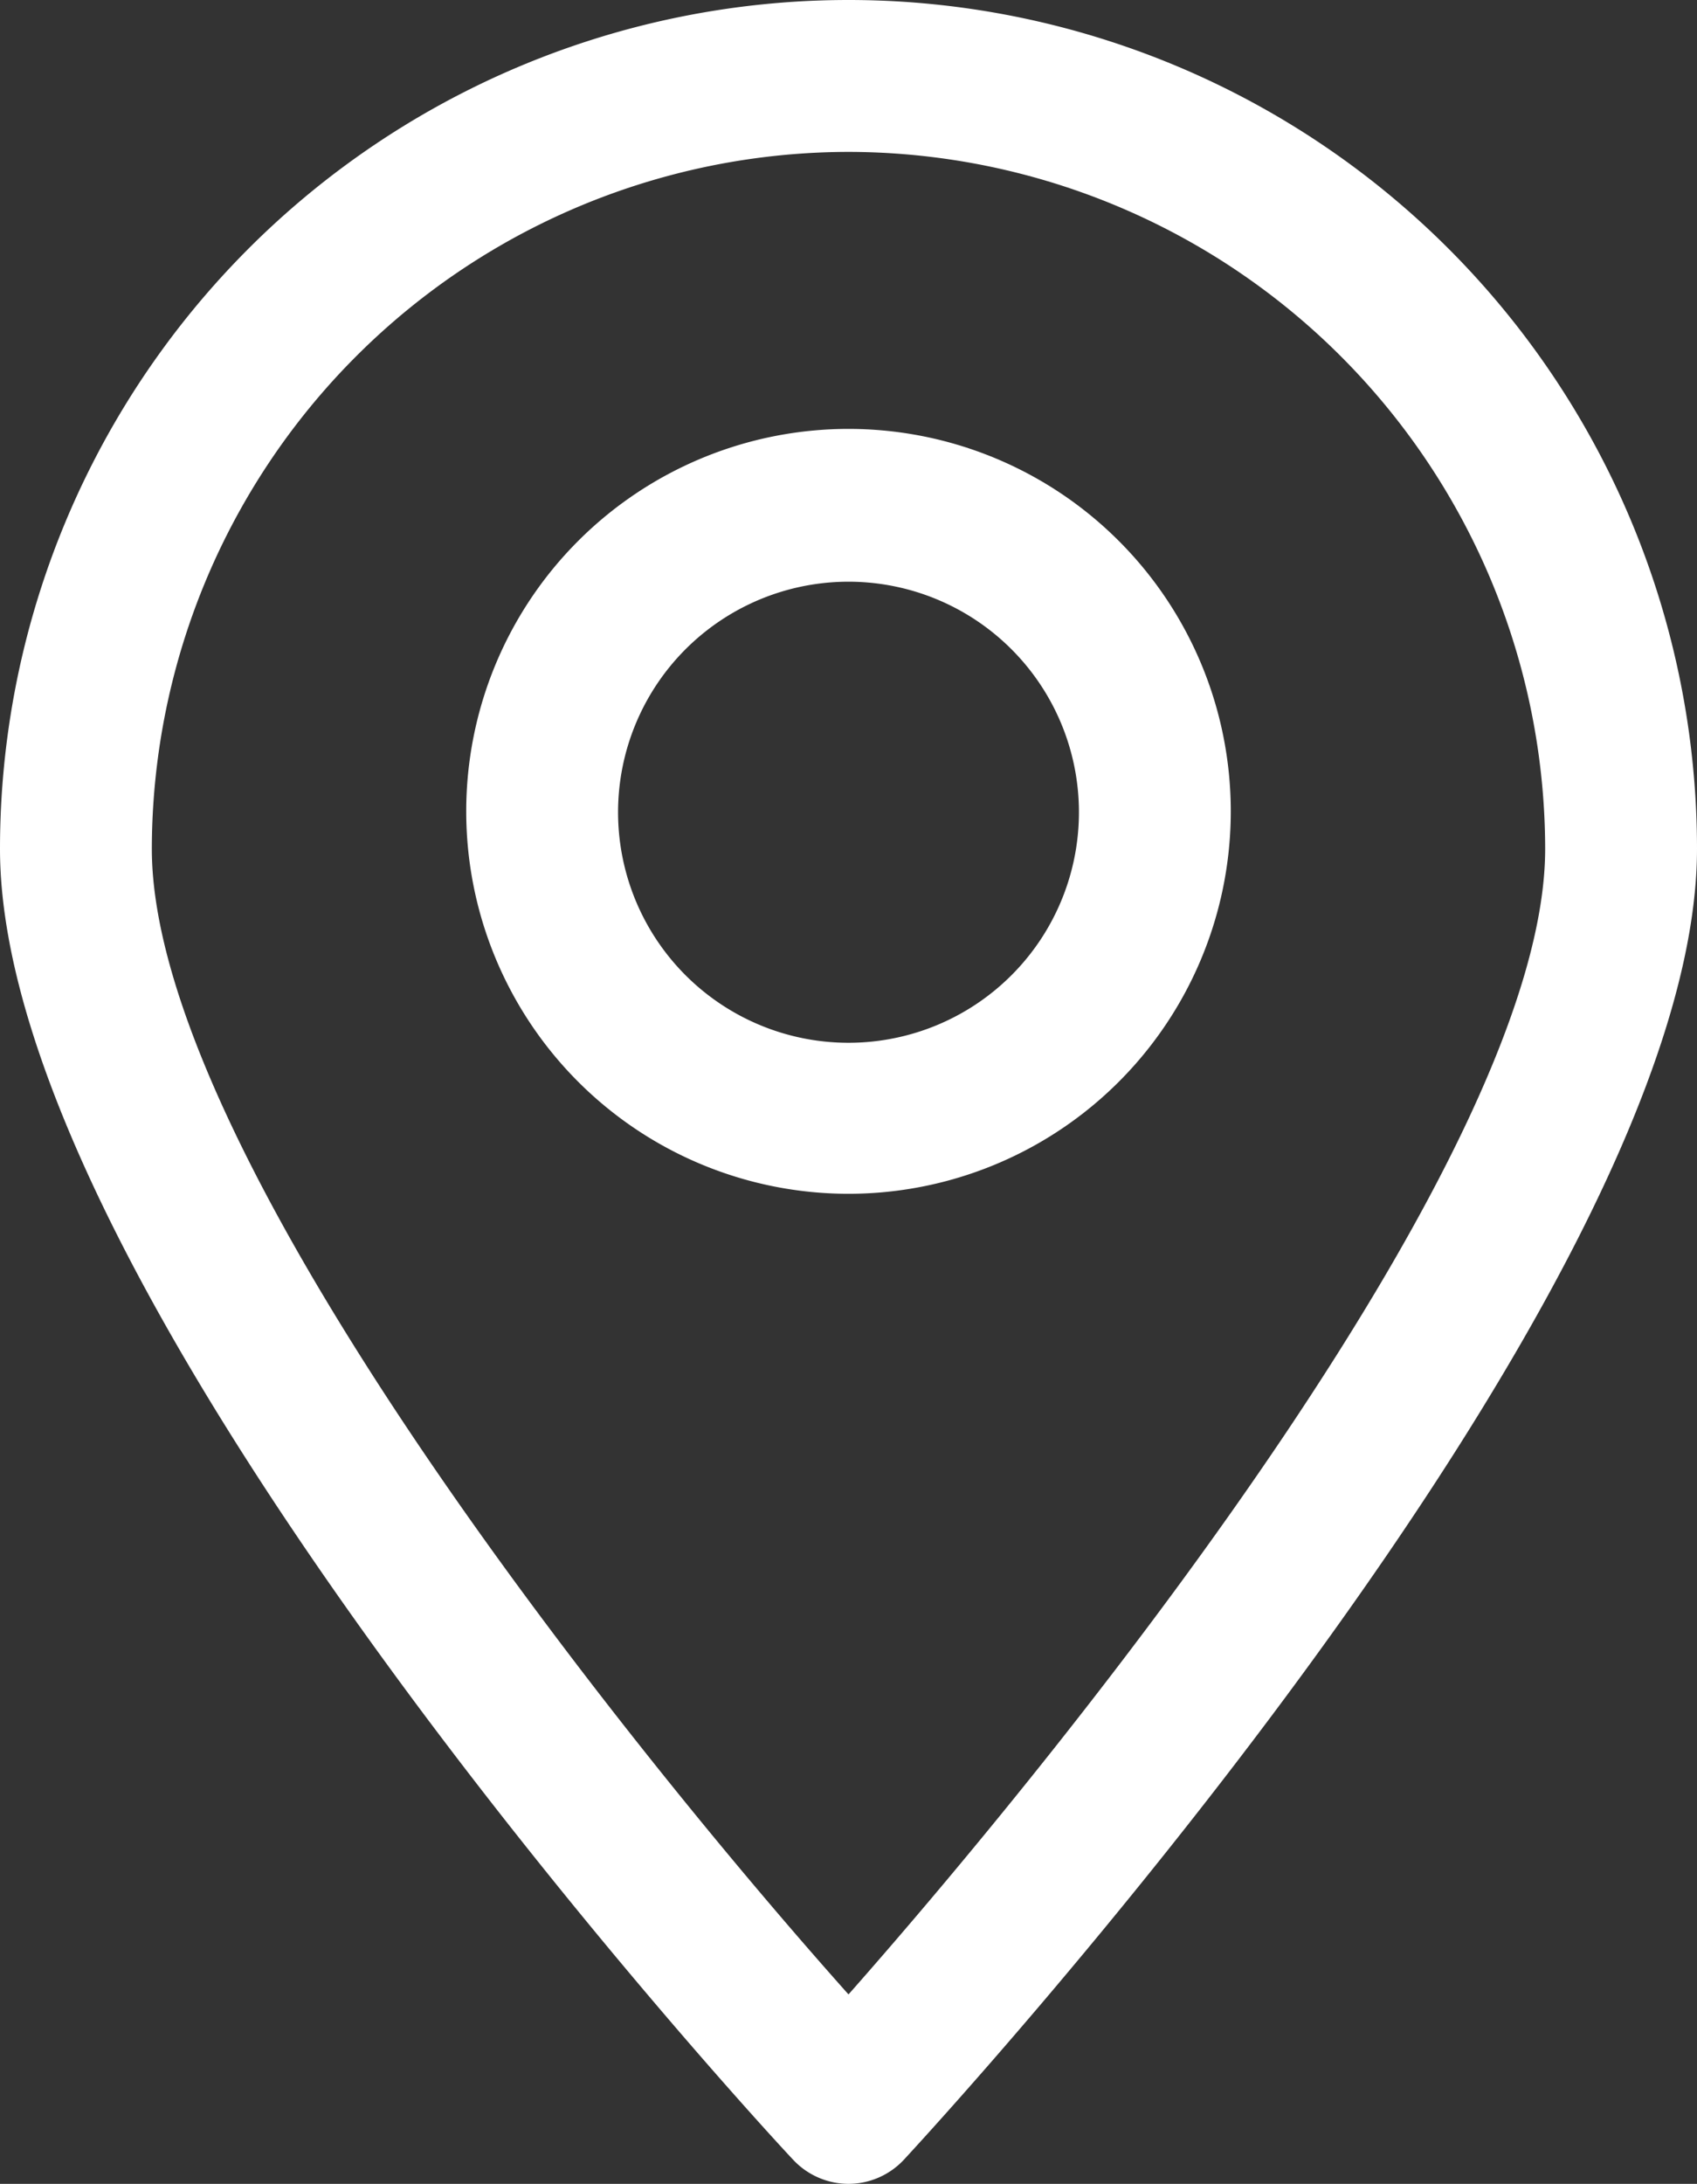 <?xml version="1.0" encoding="UTF-8"?> <svg xmlns="http://www.w3.org/2000/svg" viewBox="0 0 19 24.44"><rect x="0" y="0" width="19" height="24.44" fill="#333333" stroke="none"/><defs><style>.cls-1{fill:#fff;}</style></defs><title>Asset 1</title><g id="Layer_2" data-name="Layer 2"><g id="Layer_1-2" data-name="Layer 1"><path class="cls-1" d="M9.5,24.44h0a.85.85,0,0,1-.62-.27C8.51,23.78,0,14.55,0,9.5a9.5,9.5,0,0,1,19,0c0,5.05-8.52,14.28-8.88,14.67a.85.85,0,0,1-.62.27M9.5,1.7A7.81,7.81,0,0,0,1.7,9.5c0,3.35,5.15,9.85,7.8,12.82,2.65-3,7.8-9.47,7.8-12.82A7.81,7.81,0,0,0,9.5,1.7"></path><path class="cls-1" d="M9.5,13.36a4.28,4.28,0,1,1,4.28-4.28A4.28,4.28,0,0,1,9.5,13.36m0-6.85a2.58,2.58,0,1,0,2.58,2.57A2.58,2.58,0,0,0,9.5,6.51"></path></g></g></svg> 